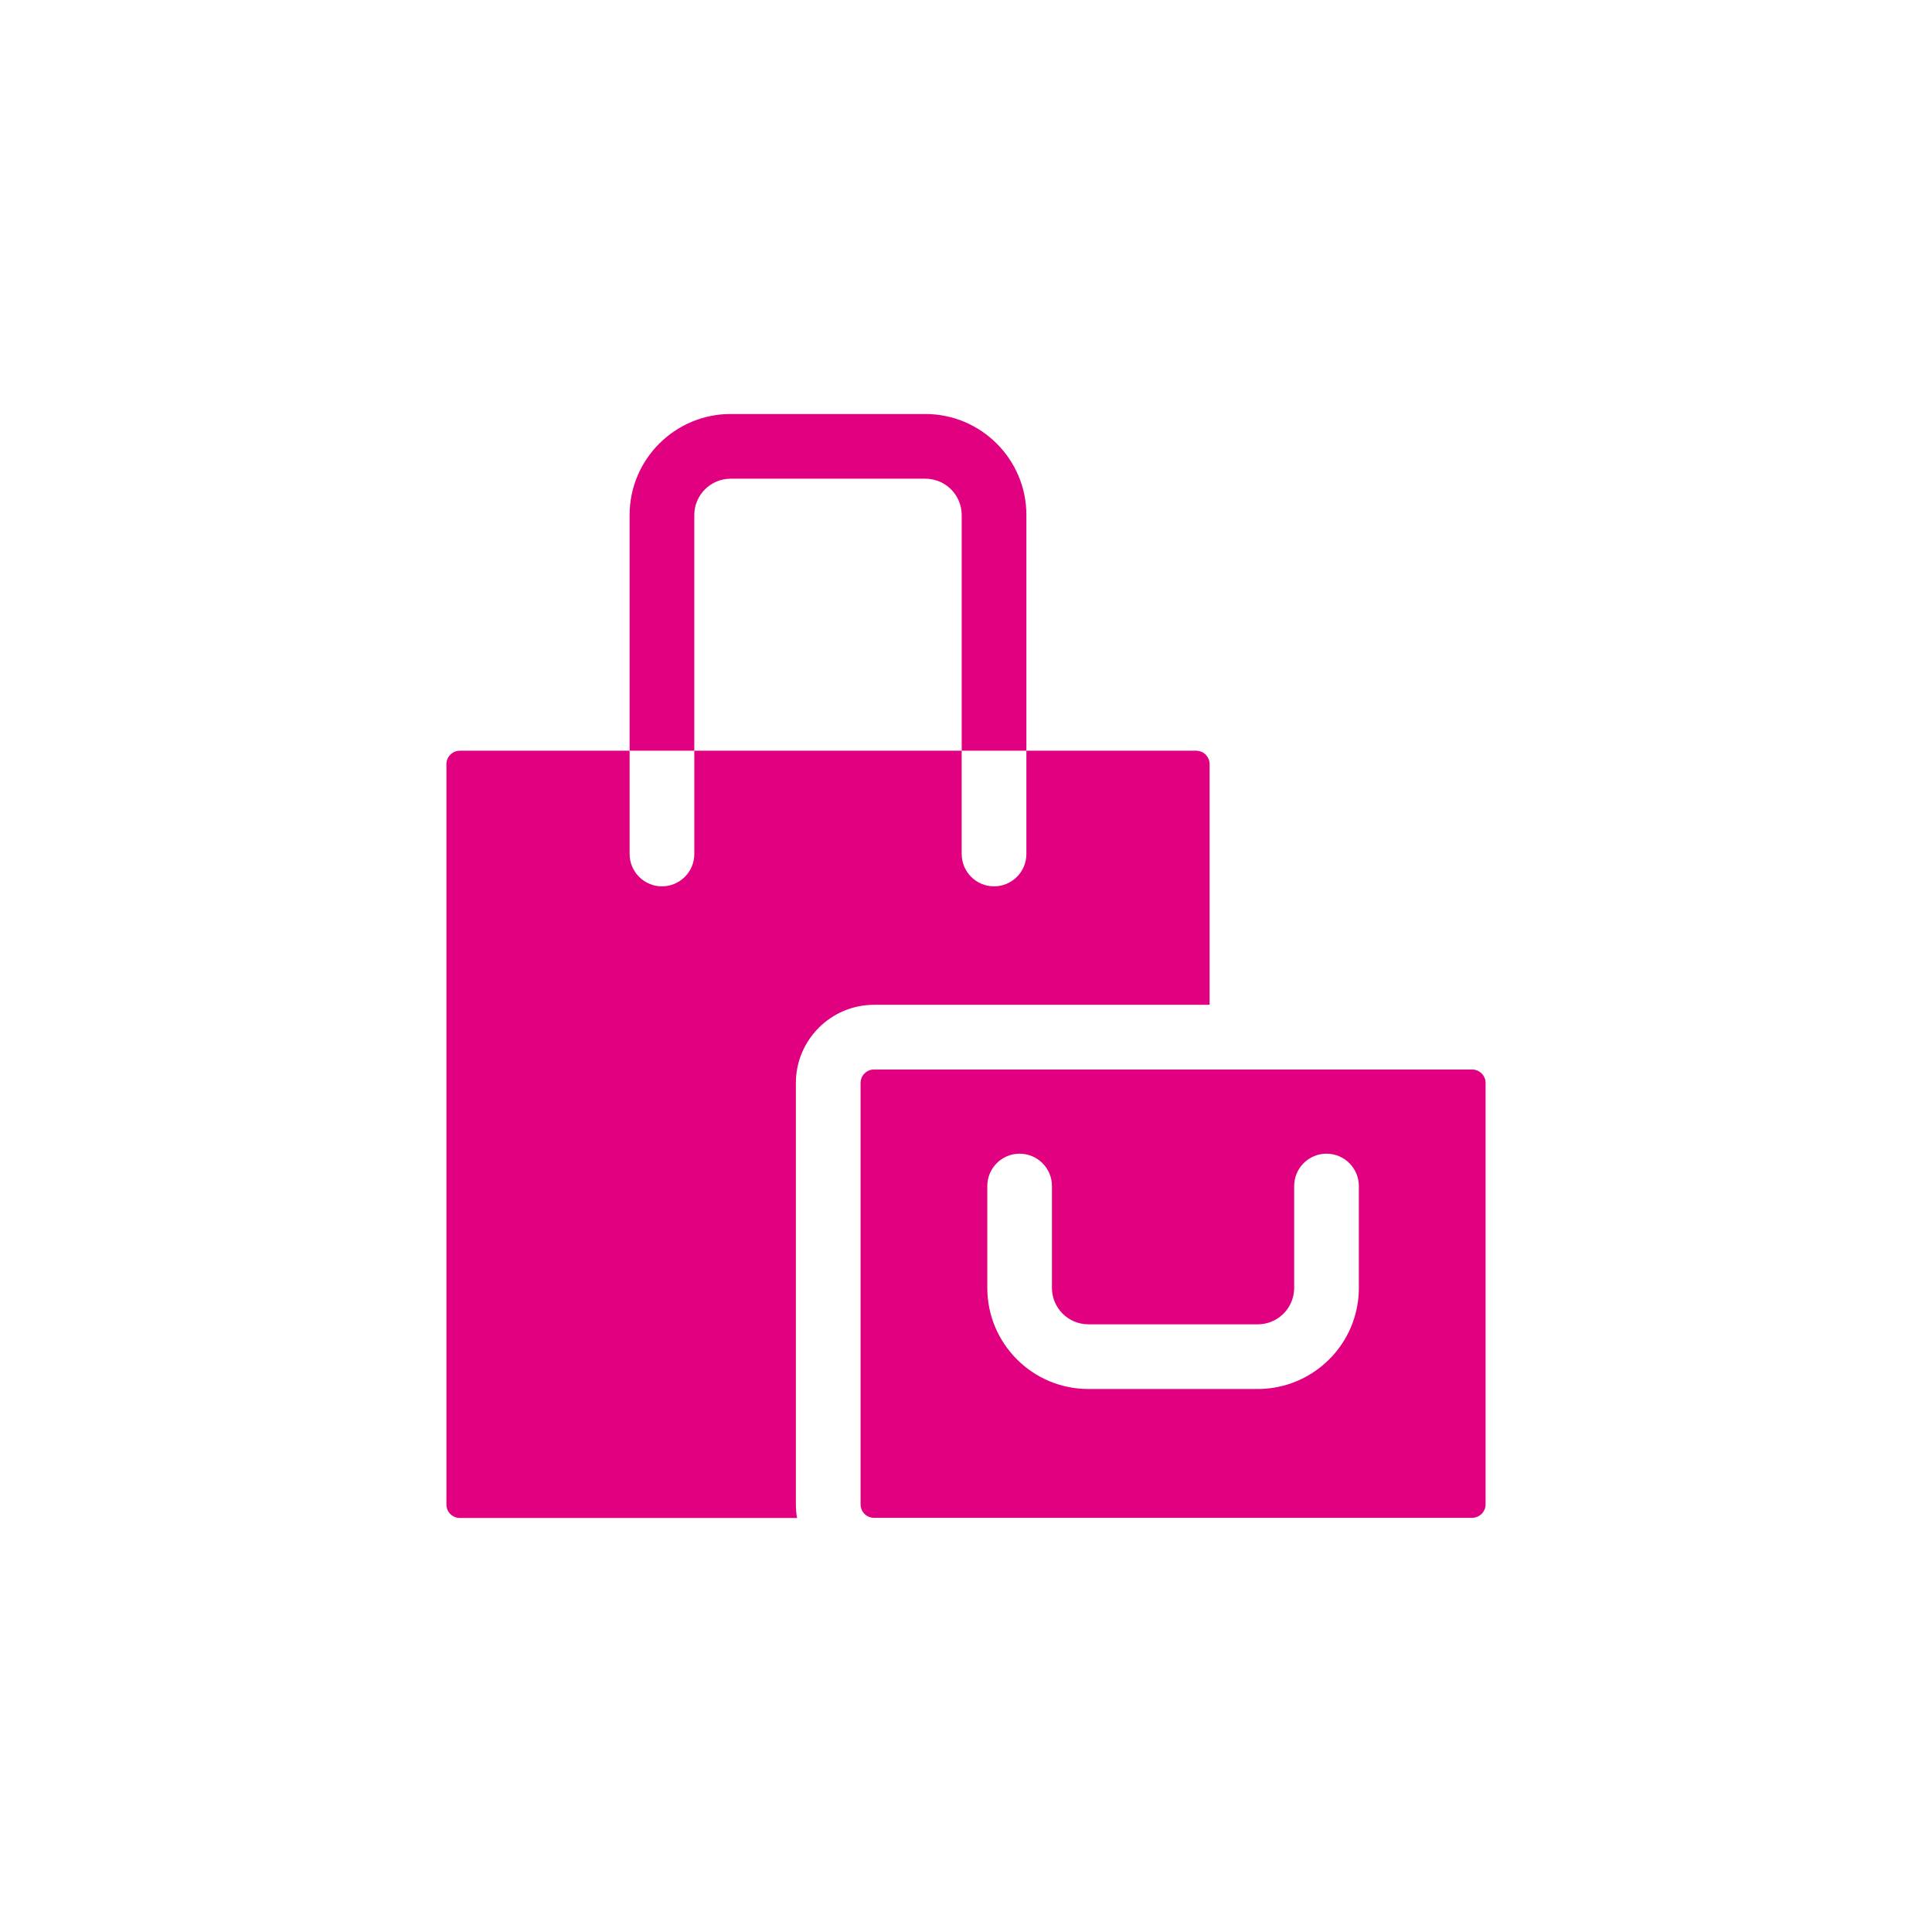 <svg width="35" height="35" viewBox="0 0 35 35" fill="none" xmlns="http://www.w3.org/2000/svg">
<path d="M15.834 18.203H21.913V13.843C21.913 13.709 21.804 13.6 21.669 13.6H18.594V15.471C18.594 15.794 18.331 16.057 18.008 16.057C17.685 16.057 17.422 15.794 17.422 15.471V13.6H12.578V15.471C12.578 15.794 12.316 16.057 11.992 16.057C11.669 16.057 11.406 15.794 11.406 15.471V13.6H8.332C8.197 13.6 8.087 13.709 8.087 13.843V27.256C8.087 27.391 8.197 27.5 8.332 27.5H14.44C14.425 27.419 14.418 27.337 14.418 27.253V19.619C14.418 18.839 15.053 18.203 15.834 18.203Z" fill="#E10080"/>
<path d="M12.578 13.6C12.578 13.103 12.578 9.854 12.578 9.33C12.578 8.967 12.874 8.672 13.237 8.672H16.763C17.127 8.672 17.422 8.967 17.422 9.33V13.6H18.594C18.594 13.103 18.594 9.854 18.594 9.33C18.594 8.321 17.773 7.5 16.763 7.5H13.237C12.227 7.5 11.406 8.321 11.406 9.33V13.6H12.578Z" fill="#E10080"/>
<path d="M26.668 19.375H15.834C15.699 19.375 15.59 19.485 15.59 19.619V27.253C15.59 27.387 15.699 27.497 15.834 27.497H26.668C26.803 27.497 26.913 27.387 26.913 27.253V19.619C26.913 19.485 26.803 19.375 26.668 19.375ZM24.617 23.332C24.617 24.24 23.953 24.995 23.085 25.138C22.988 25.155 22.888 25.163 22.786 25.163H19.716C18.707 25.163 17.886 24.342 17.886 23.332V21.486C17.886 21.163 18.148 20.9 18.471 20.9C18.795 20.9 19.057 21.163 19.057 21.486V23.332C19.057 23.695 19.353 23.991 19.716 23.991H22.786C22.894 23.991 22.995 23.965 23.085 23.919C23.298 23.81 23.445 23.588 23.445 23.332V21.486C23.445 21.163 23.707 20.9 24.031 20.9C24.354 20.9 24.617 21.163 24.617 21.486V23.332Z" fill="#E10080"/>
</svg>
